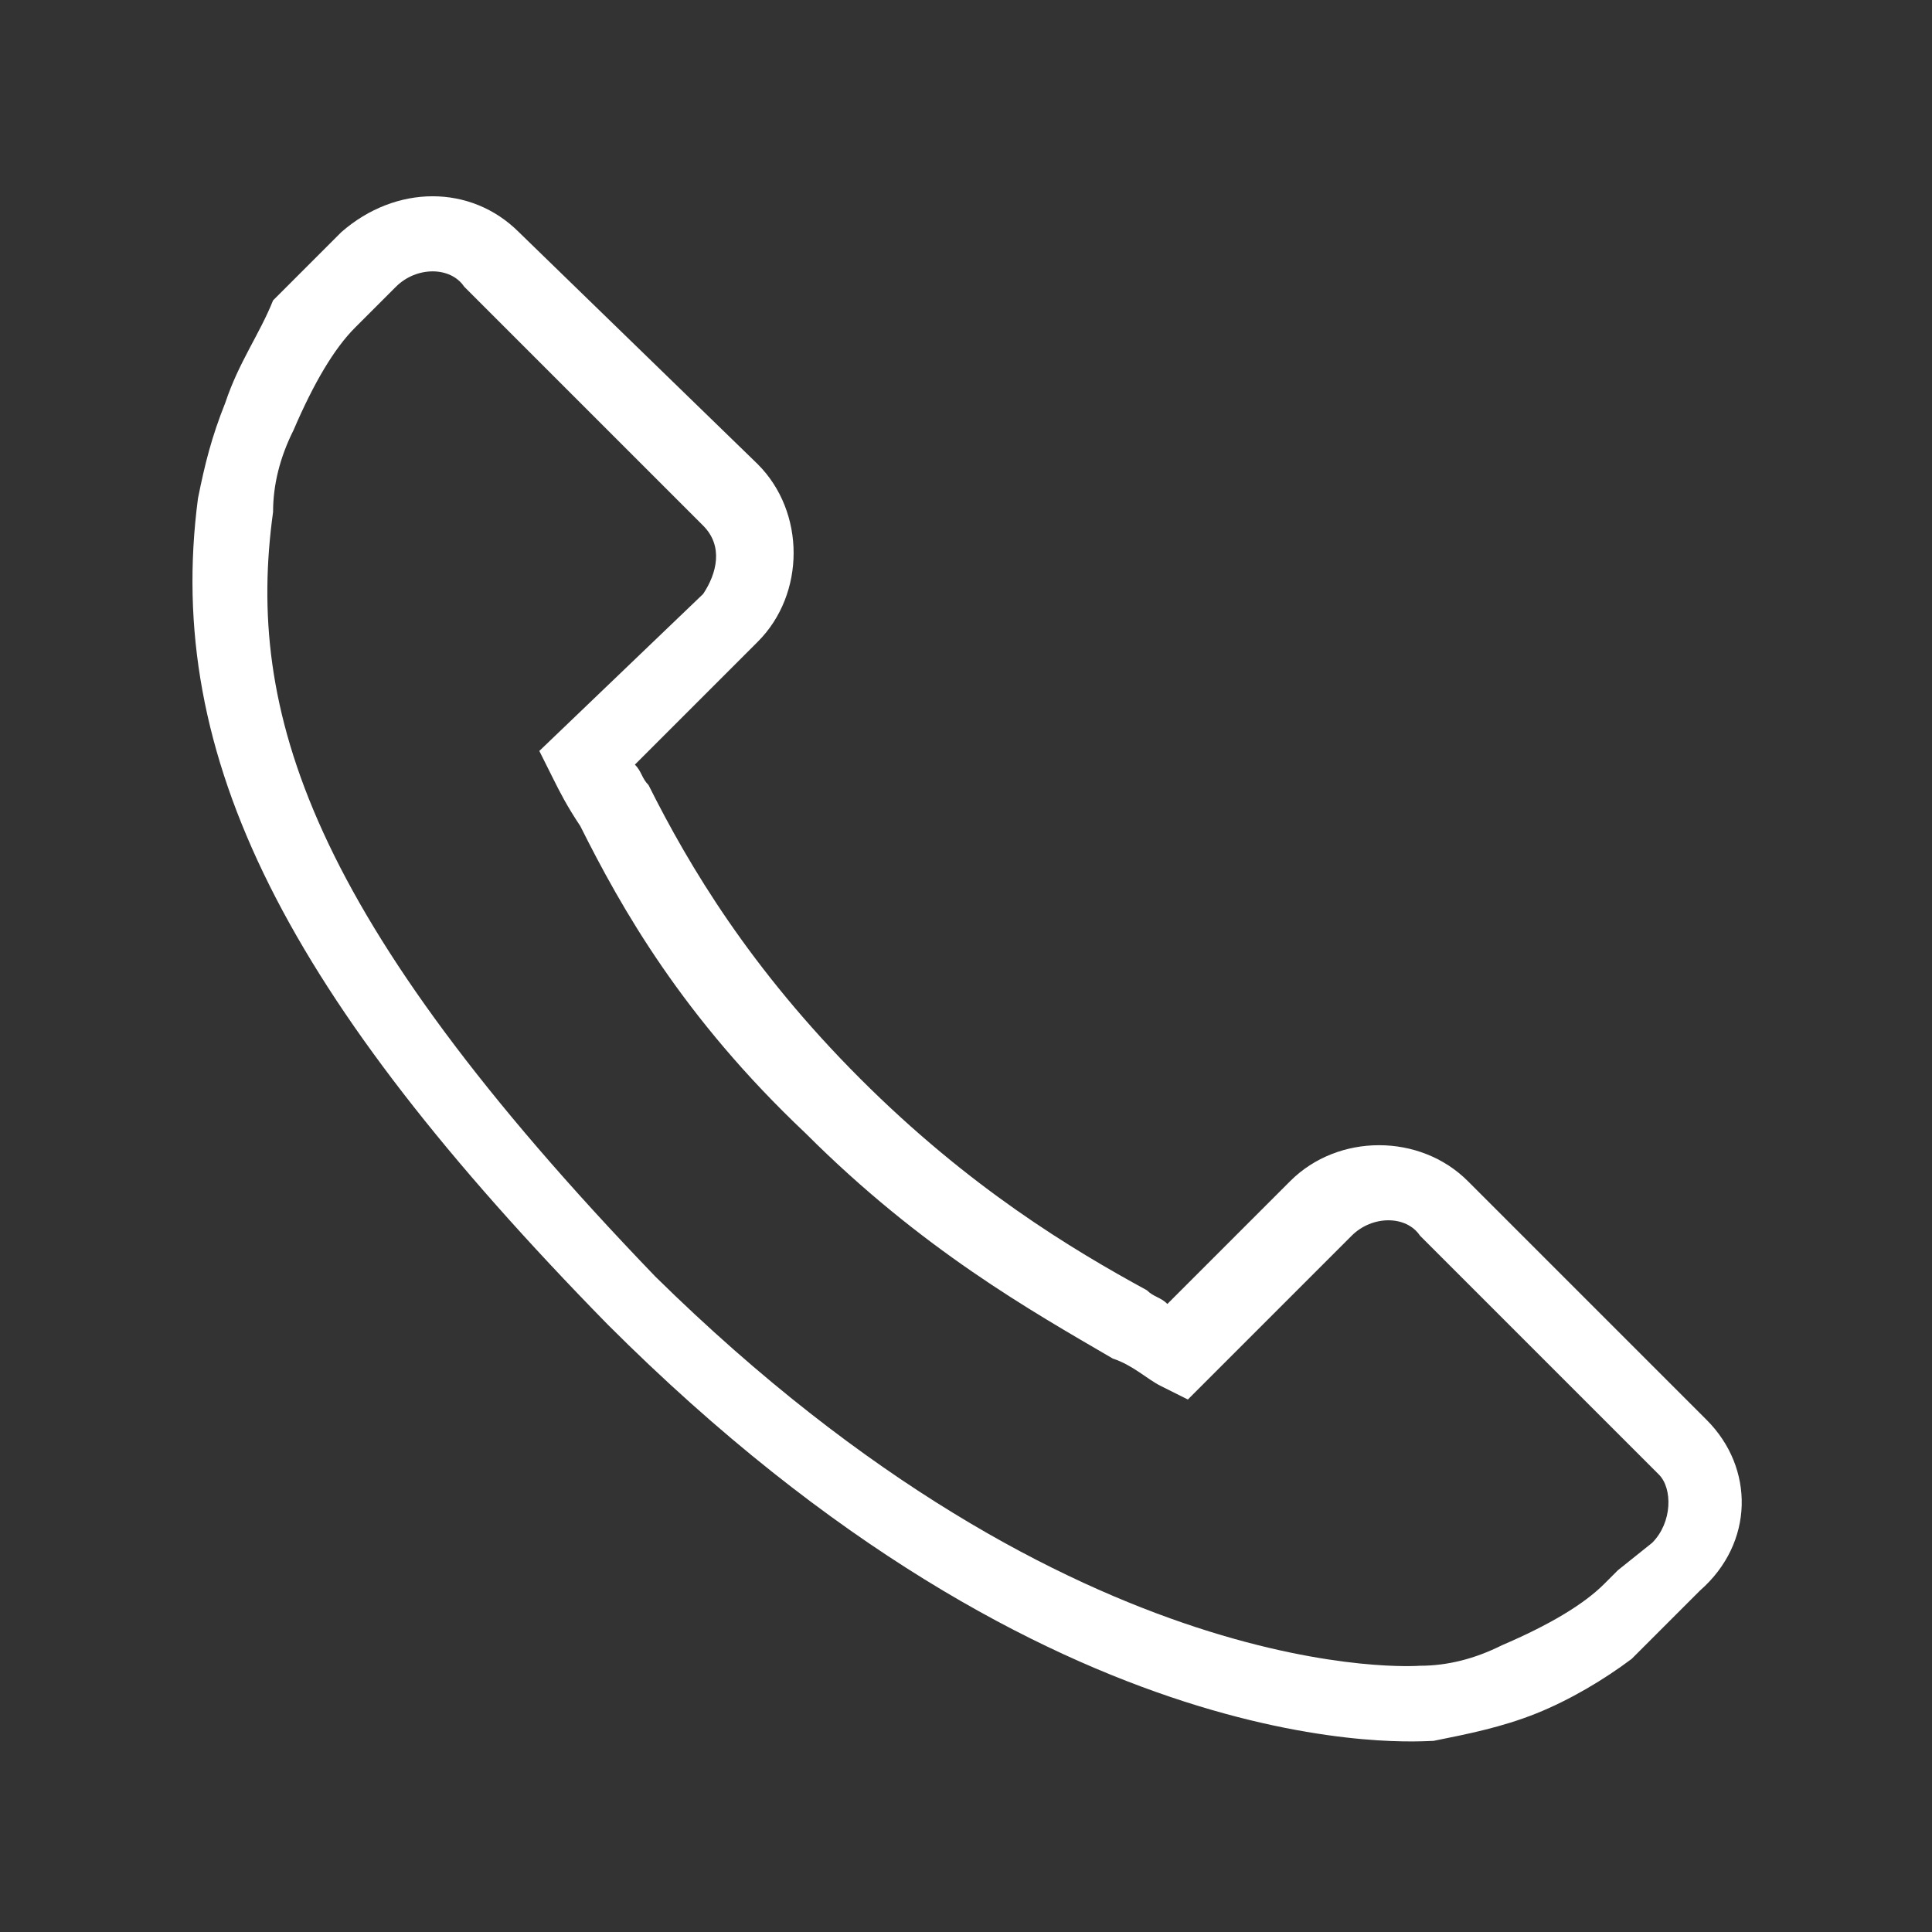 <?xml version="1.0" encoding="utf-8"?>
<!-- Generator: Adobe Illustrator 25.3.1, SVG Export Plug-In . SVG Version: 6.00 Build 0)  -->
<svg version="1.1" id="Layer_1" xmlns="http://www.w3.org/2000/svg" xmlns:xlink="http://www.w3.org/1999/xlink" x="0px" y="0px"
	 viewBox="0 0 28.3 28.3" style="enable-background:new 0 0 28.3 28.3;" xml:space="preserve">
<rect x="0" y="0" width="28.3" height="28.3" fill="#333333" stroke="none"/>
<style type="text/css">
	.st0{fill:#FFFFFF;}
</style>
<g>
	<path class="st0" d="M25,20.8l-3.5-3.5c-0.7-0.7-1.9-0.7-2.6,0l-1.8,1.8c-0.1-0.1-0.2-0.1-0.3-0.2c-1.1-0.6-2.6-1.5-4.2-3.1
		c-1.6-1.6-2.5-3.1-3.1-4.3c-0.1-0.1-0.1-0.2-0.2-0.3l1.2-1.2l0.6-0.6c0.7-0.7,0.7-1.9,0-2.6L7.6,3.4C6.9,2.7,5.8,2.7,5,3.4l-1,1
		l0,0C3.8,4.9,3.5,5.3,3.3,5.9C3.1,6.4,3,6.8,2.9,7.3c-0.5,3.8,1.3,7.3,6,12.1c6.6,6.6,11.9,6.1,12.1,6.1c0.5-0.1,1-0.2,1.5-0.4
		c0.5-0.2,1-0.5,1.4-0.8l0,0l1-1C25.7,22.6,25.7,21.5,25,20.8z M24.2,22.6L23.7,23l-0.2,0.2c-0.3,0.3-0.8,0.6-1.5,0.9
		c-0.4,0.2-0.8,0.3-1.2,0.3c0,0-5,0.4-11.2-5.7C4.5,13.4,3.6,10.4,4,7.5c0-0.4,0.1-0.8,0.3-1.2c0.3-0.7,0.6-1.2,0.9-1.5l0.6-0.6
		c0.3-0.3,0.8-0.3,1,0l3.5,3.5c0.3,0.3,0.2,0.7,0,1L7.9,11l0.2,0.4c0.1,0.2,0.2,0.4,0.4,0.7c0.6,1.2,1.5,2.8,3.3,4.5
		c1.7,1.7,3.3,2.6,4.5,3.3c0.3,0.1,0.5,0.3,0.7,0.4l0.4,0.2l2.4-2.4c0.3-0.3,0.8-0.3,1,0l3.5,3.5C24.5,21.8,24.5,22.3,24.2,22.6z"/>
</g>
</svg>
